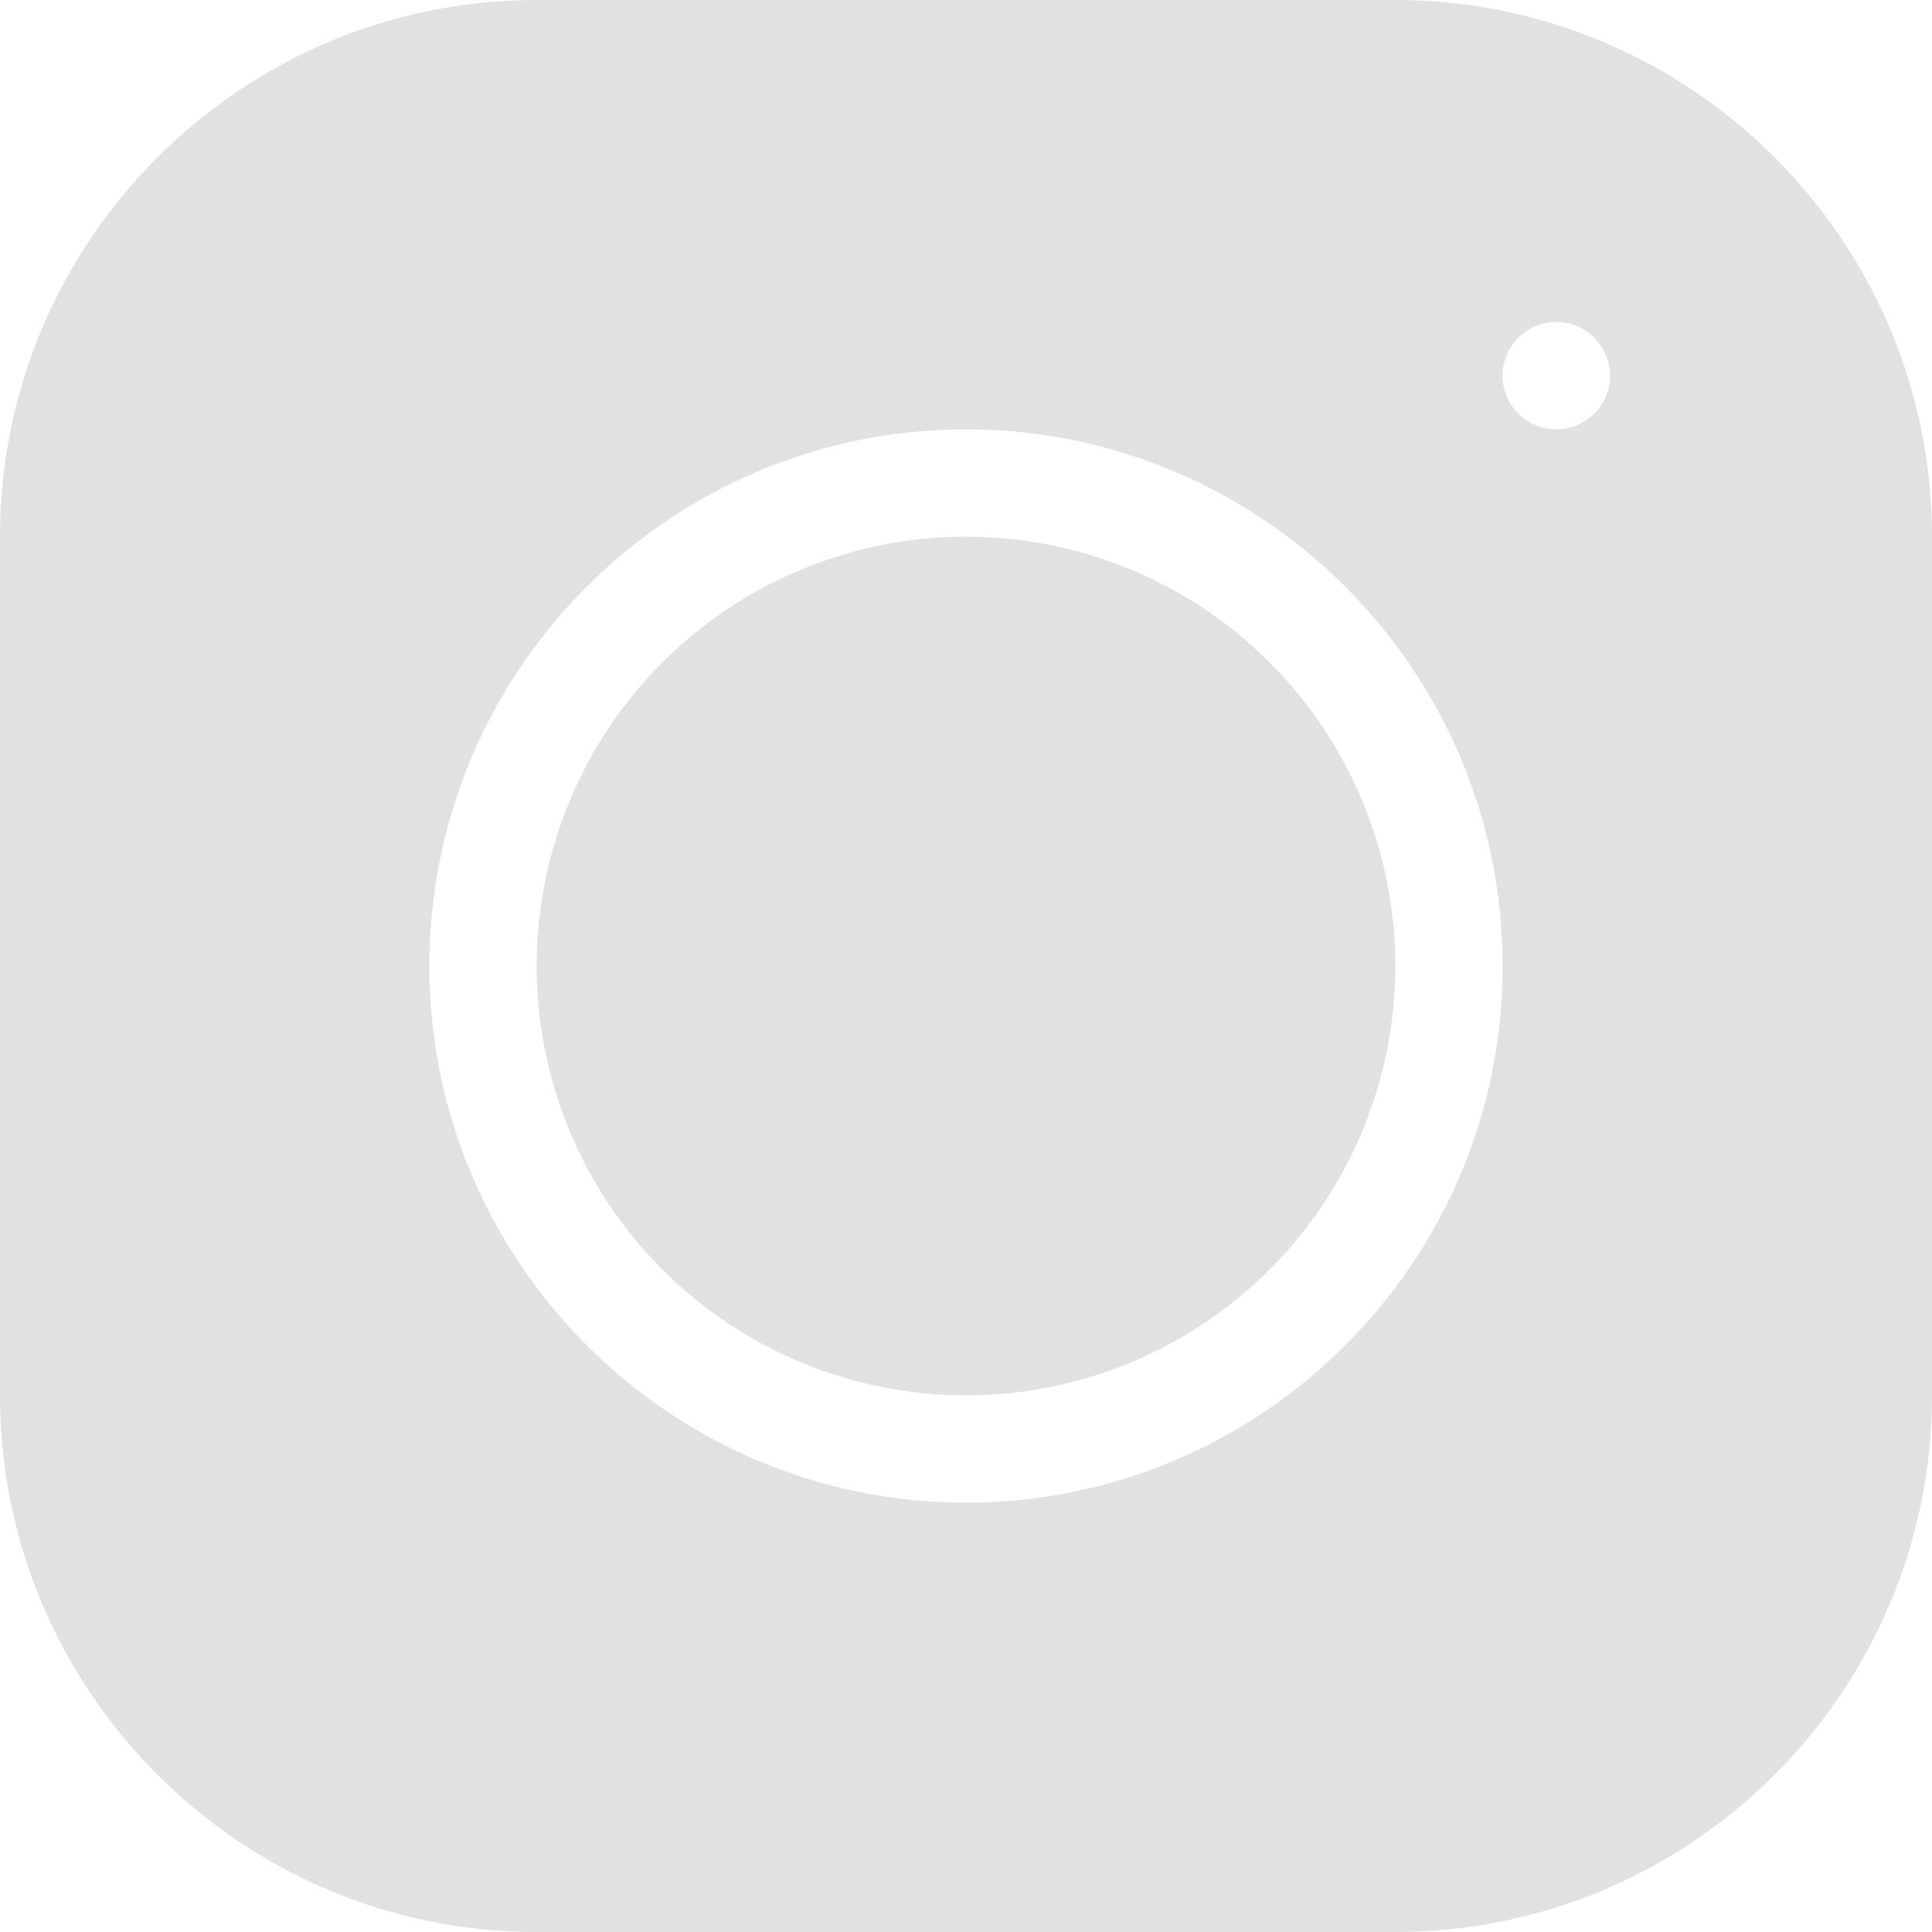 <?xml version="1.0" encoding="UTF-8"?> <svg xmlns="http://www.w3.org/2000/svg" width="26" height="26" viewBox="0 0 26 26" fill="none"><path d="M7.222 0C3.24 0 0 3.24 0 7.222V18.778C0 22.76 3.24 26 7.222 26H18.778C22.76 26 26 22.76 26 18.778V7.222C26 3.24 22.76 0 18.778 0H7.222ZM20.944 4.333C21.343 4.333 21.667 4.657 21.667 5.056C21.667 5.454 21.343 5.778 20.944 5.778C20.546 5.778 20.222 5.454 20.222 5.056C20.222 4.657 20.546 4.333 20.944 4.333ZM13 5.778C16.982 5.778 20.222 9.018 20.222 13C20.222 16.982 16.982 20.222 13 20.222C9.018 20.222 5.778 16.982 5.778 13C5.778 9.018 9.018 5.778 13 5.778ZM13 7.222C11.468 7.222 9.998 7.831 8.914 8.914C7.831 9.998 7.222 11.468 7.222 13C7.222 14.532 7.831 16.002 8.914 17.085C9.998 18.169 11.468 18.778 13 18.778C14.532 18.778 16.002 18.169 17.085 17.085C18.169 16.002 18.778 14.532 18.778 13C18.778 11.468 18.169 9.998 17.085 8.914C16.002 7.831 14.532 7.222 13 7.222Z" fill="#E1E1E1"></path></svg> 